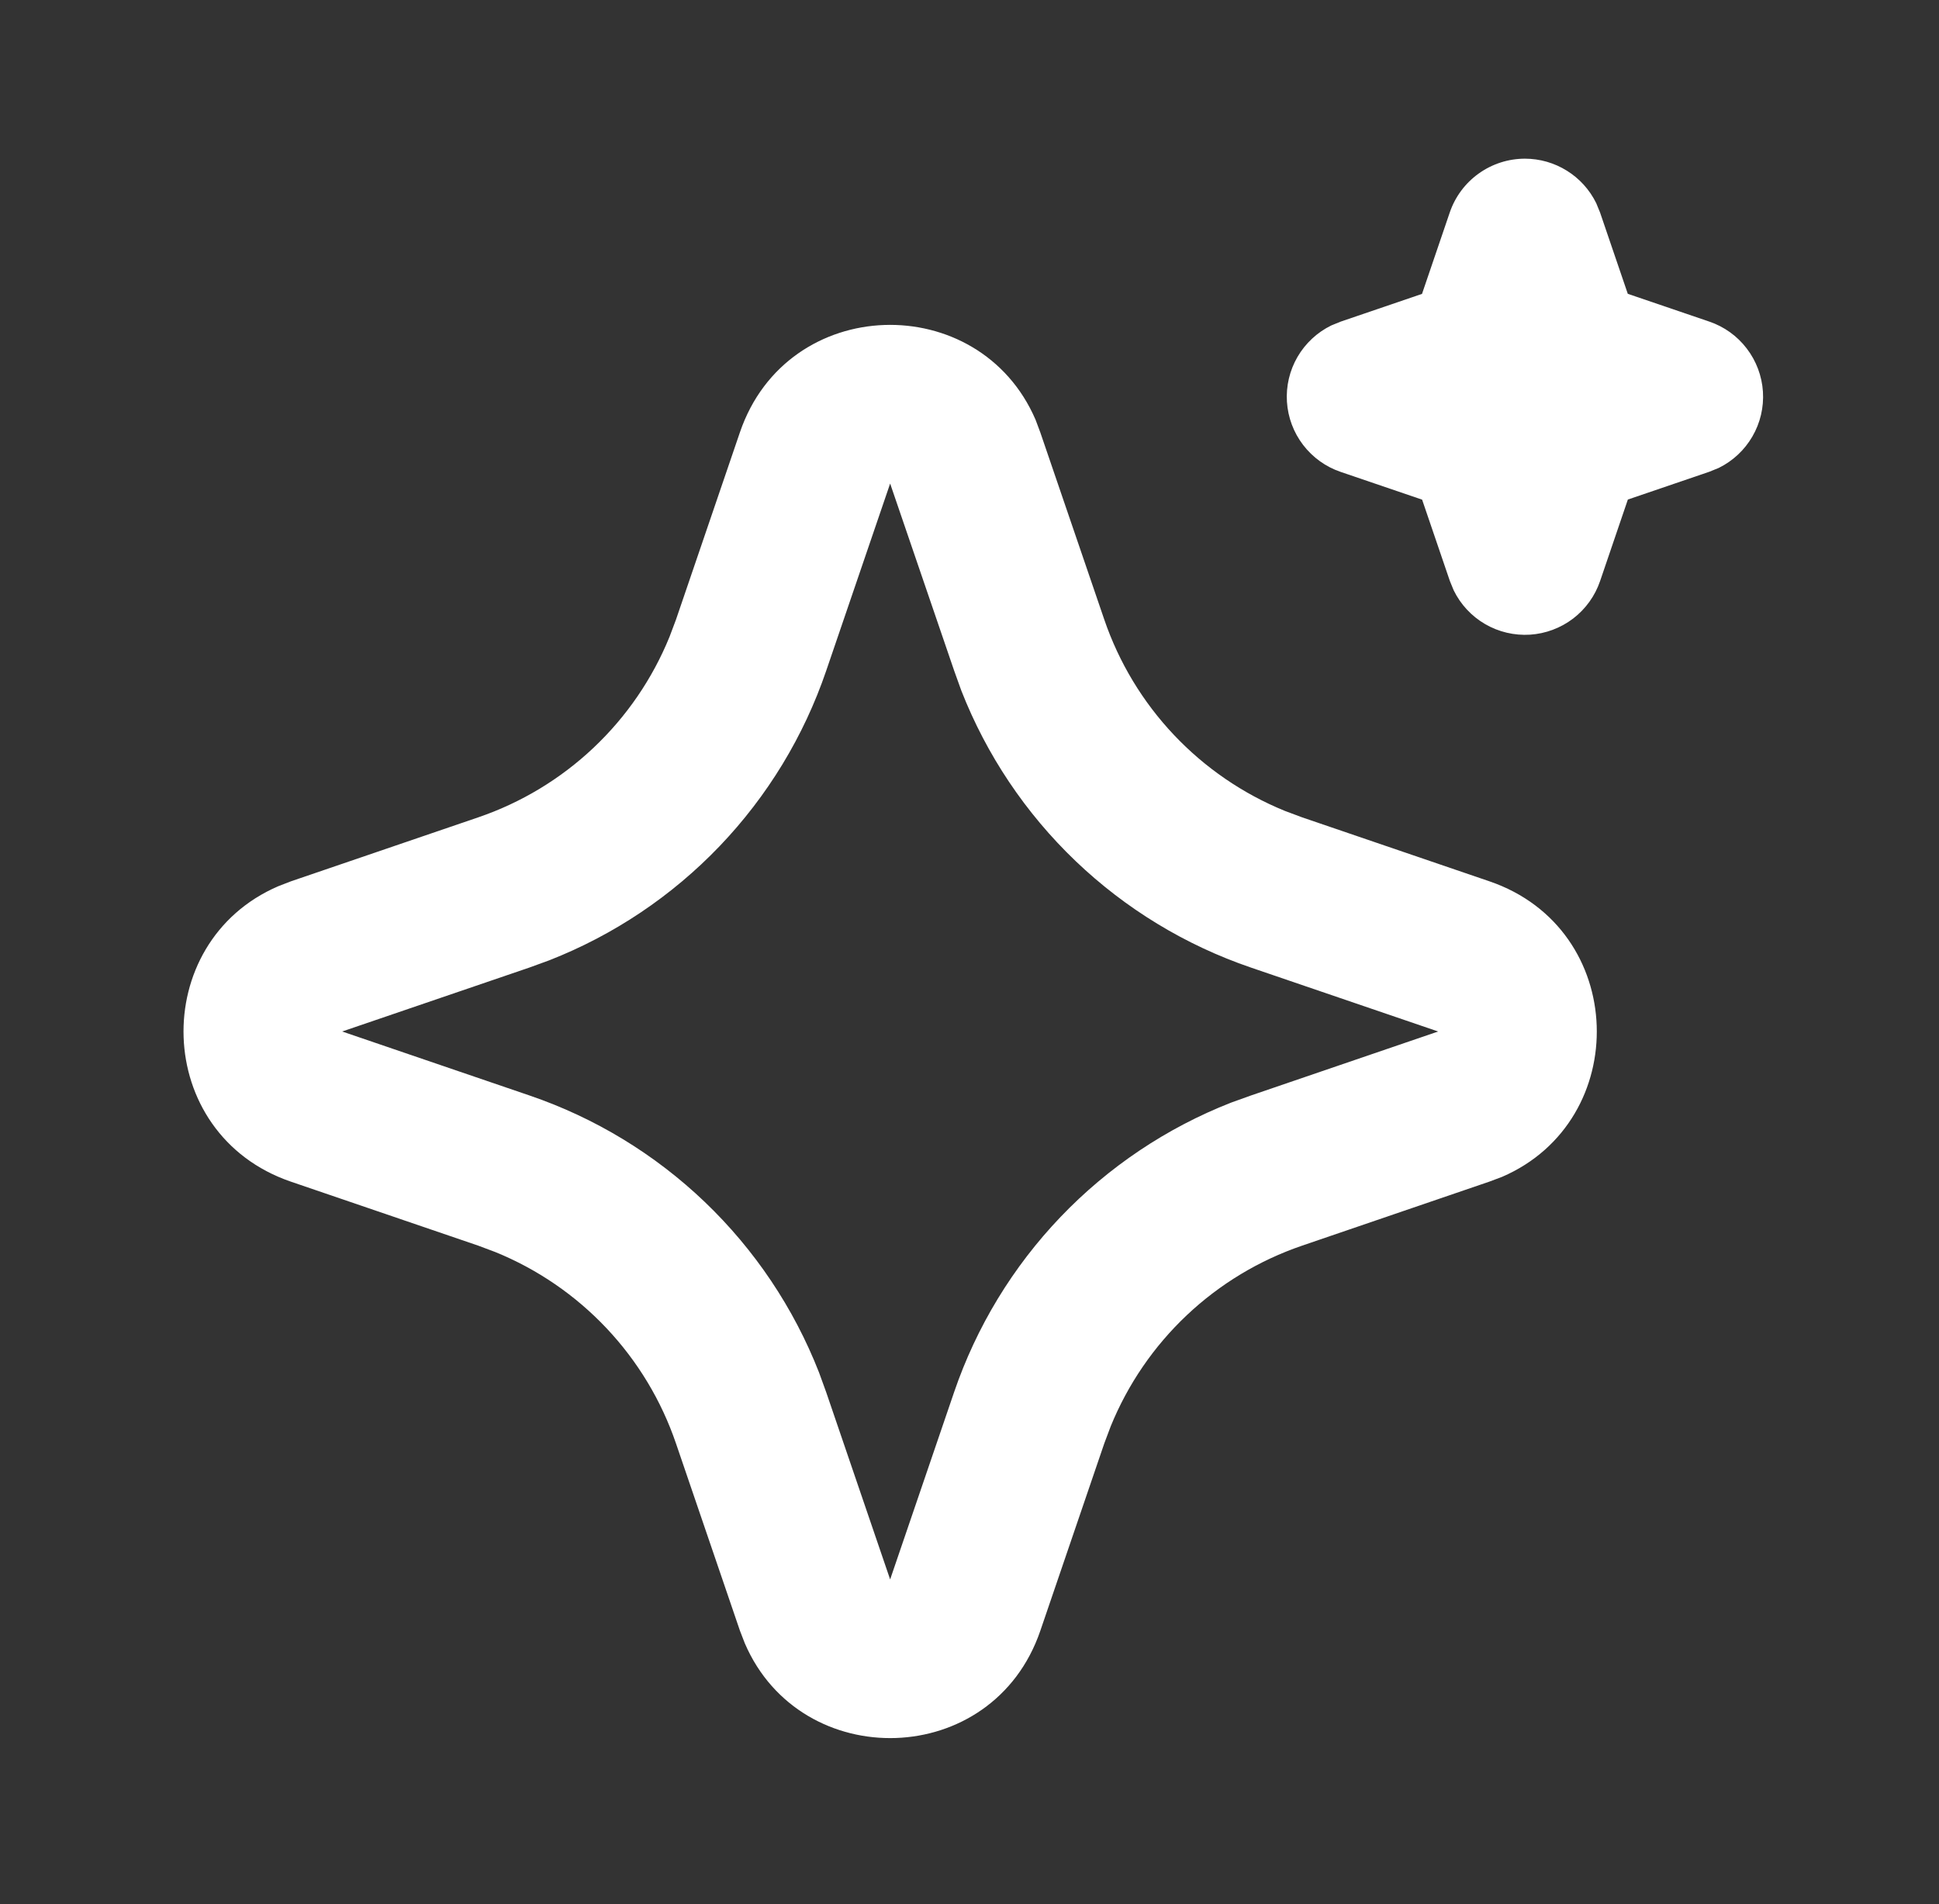 <svg xmlns="http://www.w3.org/2000/svg" width="56" height="55" viewBox="0 0 56 55" fill="none"><rect x="0" y="0" width="56" height="55" fill="#333333" stroke="none"/><path d="M21.37 12.485C22.741 8.475 28.282 8.353 29.907 12.121L30.044 12.487L31.893 17.896C32.317 19.136 33.002 20.271 33.902 21.224C34.802 22.177 35.895 22.926 37.109 23.421L37.607 23.607L43.015 25.454C47.025 26.824 47.147 32.365 43.382 33.99L43.015 34.128L37.607 35.977C36.366 36.401 35.23 37.085 34.277 37.985C33.323 38.885 32.574 39.979 32.079 41.193L31.893 41.688L30.046 47.098C28.676 51.109 23.135 51.23 21.512 47.465L21.37 47.098L19.523 41.69C19.1 40.449 18.415 39.314 17.515 38.36C16.615 37.407 15.521 36.657 14.307 36.163L13.812 35.977L8.404 34.13C4.391 32.759 4.27 27.218 8.037 25.596L8.404 25.454L13.812 23.607C15.053 23.183 16.188 22.498 17.141 21.598C18.094 20.698 18.843 19.605 19.337 18.391L19.523 17.896L21.37 12.485ZM25.708 13.966L23.861 19.374C23.216 21.265 22.166 22.993 20.785 24.437C19.404 25.881 17.724 27.007 15.863 27.736L15.29 27.945L9.882 29.792L15.29 31.639C17.182 32.284 18.91 33.334 20.354 34.715C21.798 36.096 22.924 37.776 23.653 39.637L23.861 40.21L25.708 45.618L27.555 40.21C28.201 38.318 29.251 36.59 30.632 35.146C32.013 33.702 33.693 32.576 35.553 31.847L36.126 31.641L41.535 29.792L36.126 27.945C34.235 27.299 32.507 26.249 31.063 24.868C29.619 23.487 28.493 21.807 27.764 19.947L27.558 19.374L25.708 13.966ZM44.042 4.583C44.47 4.583 44.891 4.704 45.254 4.931C45.618 5.157 45.911 5.482 46.1 5.867L46.21 6.135L47.012 8.486L49.365 9.288C49.795 9.434 50.172 9.704 50.447 10.065C50.723 10.425 50.886 10.859 50.915 11.312C50.944 11.765 50.838 12.216 50.61 12.608C50.382 13.001 50.043 13.317 49.636 13.516L49.365 13.626L47.014 14.428L46.212 16.782C46.066 17.211 45.795 17.588 45.435 17.864C45.074 18.139 44.64 18.302 44.188 18.331C43.735 18.359 43.283 18.253 42.891 18.025C42.499 17.797 42.183 17.458 41.984 17.05L41.874 16.782L41.072 14.431L38.718 13.629C38.288 13.483 37.912 13.212 37.636 12.852C37.36 12.492 37.197 12.058 37.168 11.605C37.139 11.152 37.245 10.701 37.473 10.308C37.701 9.916 38.04 9.6 38.448 9.4L38.718 9.29L41.069 8.488L41.871 6.135C42.026 5.682 42.318 5.289 42.708 5.011C43.097 4.733 43.563 4.583 44.042 4.583Z" fill="white"></path></svg>